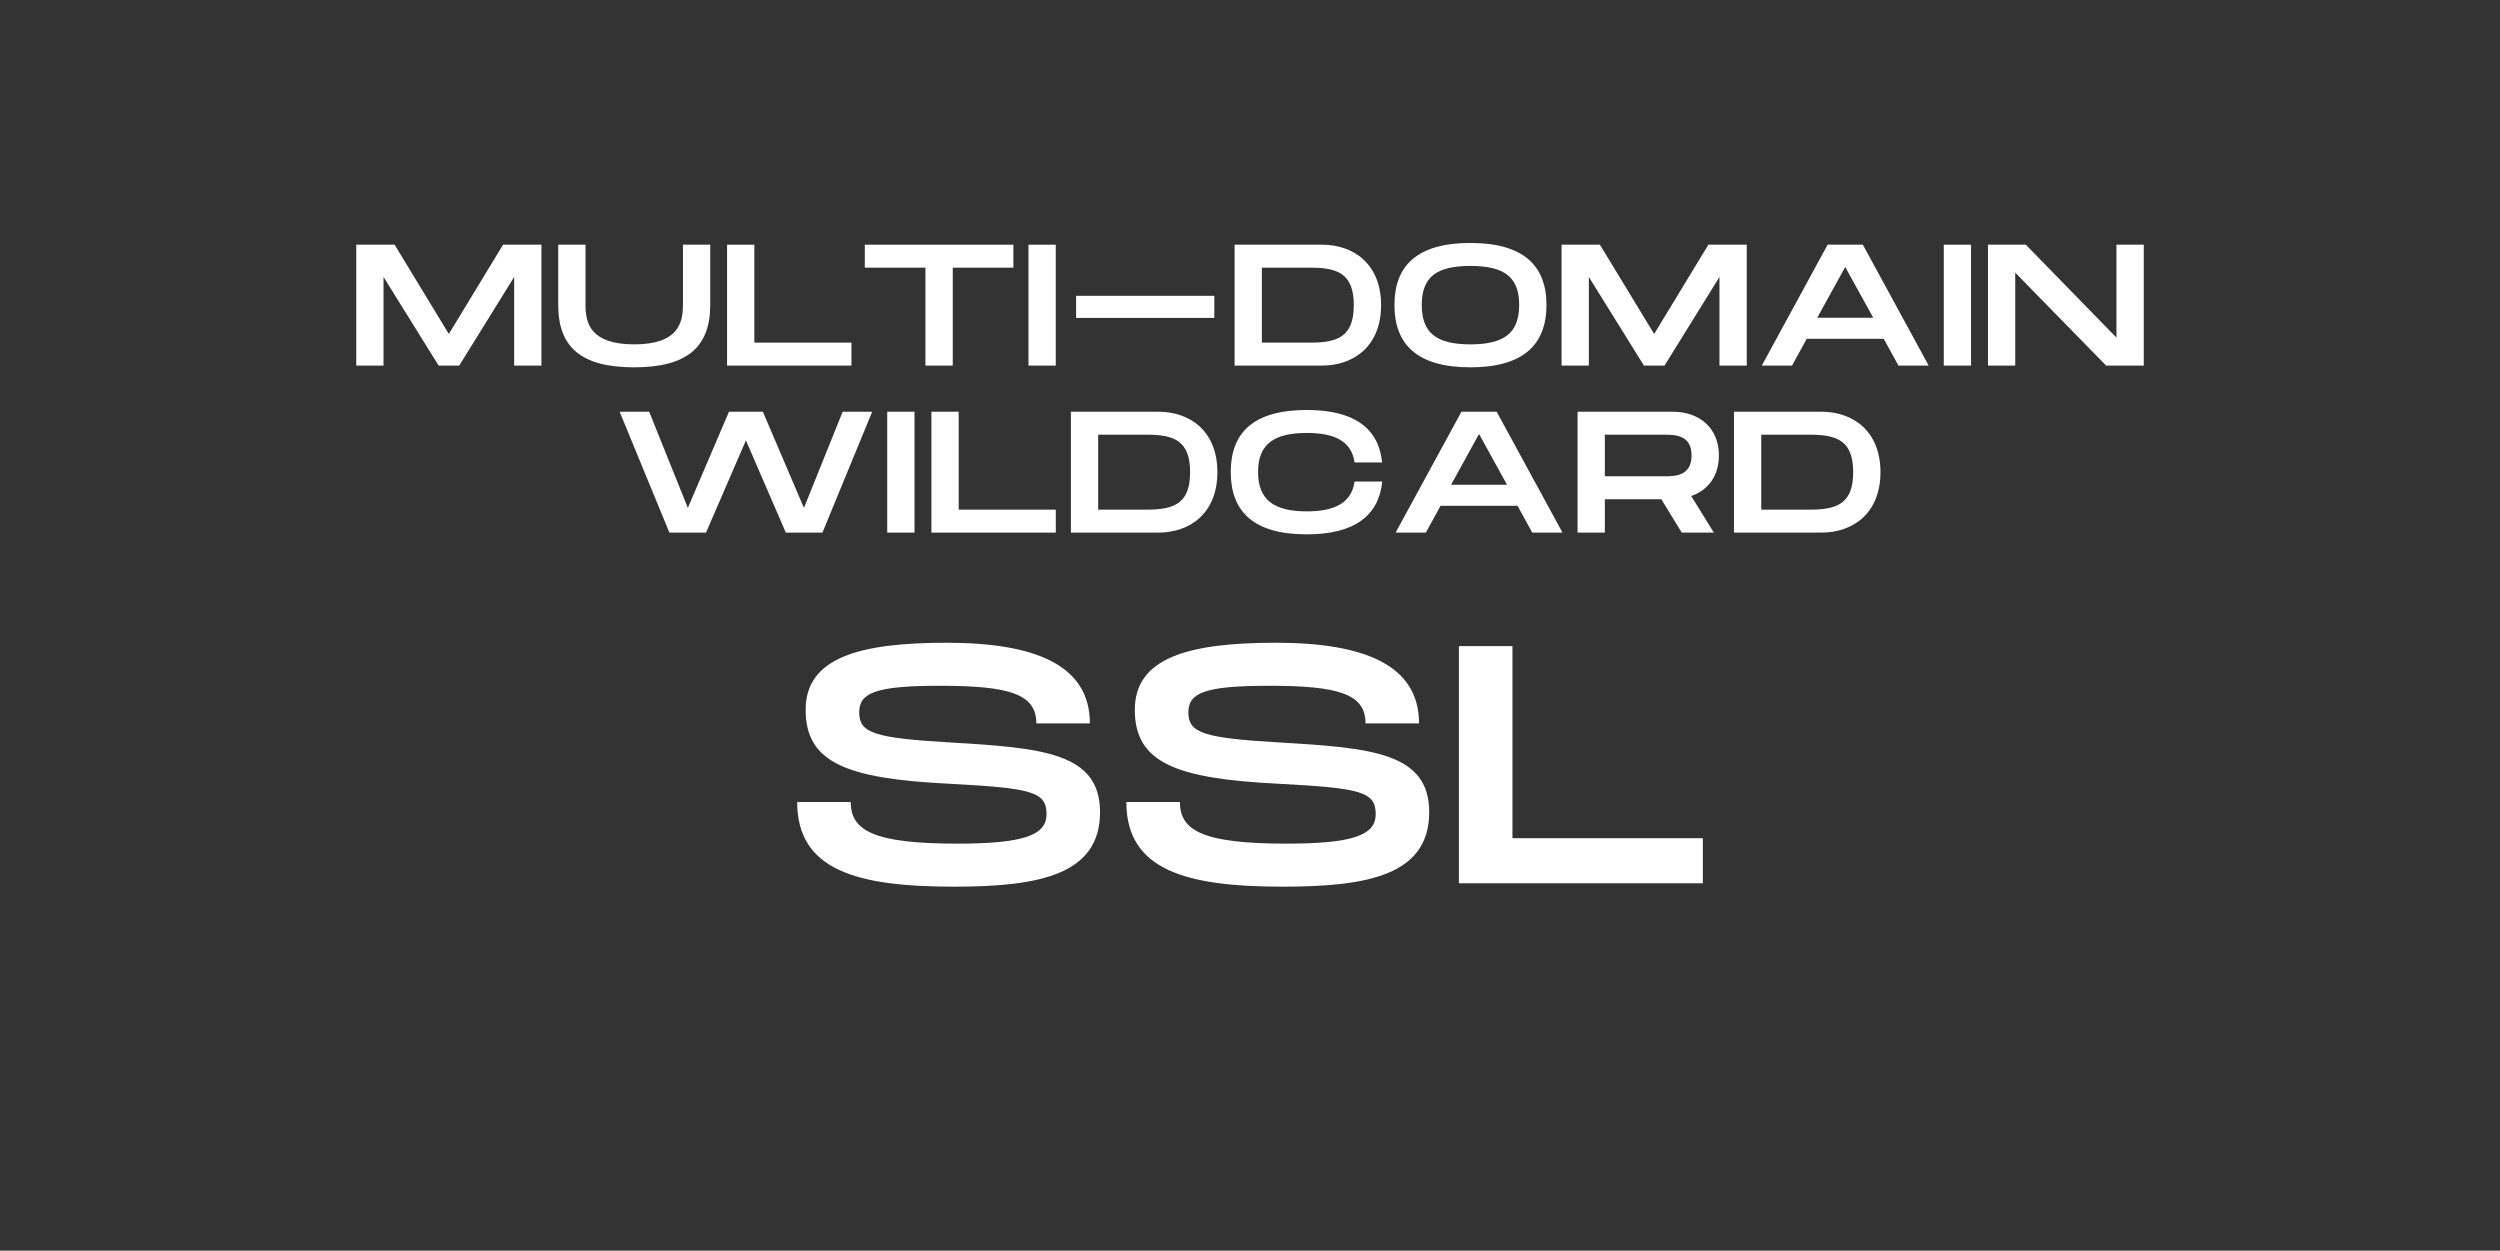 <?xml version="1.0" encoding="UTF-8"?> <svg xmlns="http://www.w3.org/2000/svg" width="224.88" viewBox="0 0 224.88 112.5" height="112.5" version="1.0"><rect x="0" y="0" width="224.88" height="112.5" fill="#333333" stroke="none"/><g fill="#FFF"><g><g><path d="M 5.082 0 L 8.375 0 L 11.965 -8.297 L 15.555 0 L 18.848 0 L 23.324 -10.875 L 20.668 -10.875 L 17.184 -2.223 L 13.488 -10.875 L 10.441 -10.875 L 6.742 -2.223 L 3.262 -10.875 L 0.605 -10.875 Z M 5.082 0" transform="translate(55.132 47.91)"></path></g></g></g><g fill="#FFF"><g><g><path d="M 0.762 0 L 3.215 0 L 3.215 -10.875 L 0.762 -10.875 Z M 0.762 0" transform="translate(79.046 47.91)"></path></g></g></g><g fill="#FFF"><g><g><path d="M 0.762 0 L 11.949 0 L 11.949 -2.066 L 3.215 -2.066 L 3.215 -10.875 L 0.762 -10.875 Z M 0.762 0" transform="translate(83.021 47.91)"></path></g></g></g><g fill="#FFF"><g><g><path d="M 0.762 0 L 8.625 0 C 11.469 0 13.938 -1.742 13.938 -5.438 C 13.938 -9.137 11.469 -10.875 8.625 -10.875 L 0.762 -10.875 Z M 3.215 -2.066 L 3.215 -8.809 L 7.598 -8.809 C 10.055 -8.809 11.484 -8.25 11.484 -5.438 C 11.484 -2.625 10.055 -2.066 7.598 -2.066 Z M 3.215 -2.066" transform="translate(95.568 47.91)"></path></g></g></g><g fill="#FFF"><g><g><path d="M 7.441 0.156 C 11.777 0.156 13.922 -1.555 14.234 -4.598 L 11.746 -4.598 C 11.469 -2.656 9.93 -1.91 7.441 -1.91 C 4.508 -1.91 3.062 -2.938 3.062 -5.453 C 3.062 -7.957 4.492 -8.965 7.441 -8.965 C 9.945 -8.965 11.469 -8.234 11.746 -6.309 L 14.219 -6.309 C 13.922 -9.34 11.777 -11.031 7.441 -11.031 C 2.656 -11.031 0.605 -8.996 0.605 -5.453 C 0.605 -1.895 2.656 0.156 7.441 0.156 Z M 7.441 0.156" transform="translate(110.103 47.91)"></path></g></g></g><g fill="#FFF"><g><g><path d="M 0.605 0 L 3.324 0 L 4.645 -2.41 L 11.574 -2.41 L 12.898 0 L 15.617 0 L 9.695 -10.875 L 6.527 -10.875 Z M 5.594 -4.305 L 8.109 -8.871 L 10.629 -4.305 Z M 5.594 -4.305" transform="translate(124.933 47.91)"></path></g></g></g><g fill="#FFF"><g><g><path d="M 0.762 0 L 3.215 0 L 3.215 -3 L 8.297 -3 L 10.133 0 L 13.02 0 L 10.984 -3.293 C 12.523 -3.824 13.473 -5.113 13.473 -6.945 C 13.473 -9.371 11.777 -10.875 9.309 -10.875 L 0.762 -10.875 Z M 3.215 -5.066 L 3.215 -8.809 L 8.531 -8.809 C 9.492 -8.809 11.016 -8.809 11.016 -6.945 C 11.016 -5.066 9.492 -5.066 8.531 -5.066 Z M 3.215 -5.066" transform="translate(141.144 47.91)"></path></g></g></g><g fill="#FFF"><g><g><path d="M 0.762 0 L 8.625 0 C 11.469 0 13.938 -1.742 13.938 -5.438 C 13.938 -9.137 11.469 -10.875 8.625 -10.875 L 0.762 -10.875 Z M 3.215 -2.066 L 3.215 -8.809 L 7.598 -8.809 C 10.055 -8.809 11.484 -8.25 11.484 -5.438 C 11.484 -2.625 10.055 -2.066 7.598 -2.066 Z M 3.215 -2.066" transform="translate(155.213 47.91)"></path></g></g></g><g fill="#FFF"><g><g><path d="M 15.266 0.305 C 22.883 0.305 28.43 -0.73 28.43 -6.398 C 28.43 -11.762 23.219 -12.188 14.809 -12.676 C 8.195 -13.074 6.766 -13.5 6.766 -15.359 C 6.766 -17.125 8.195 -17.766 14.016 -17.766 C 20.203 -17.766 22.703 -17.062 22.703 -14.383 L 27.516 -14.383 C 27.516 -19.625 22.609 -21.637 14.625 -21.637 C 6.766 -21.637 1.949 -20.293 1.949 -15.602 C 1.949 -10.848 5.637 -9.414 14.809 -8.957 C 22.246 -8.562 23.617 -8.258 23.617 -6.215 C 23.617 -4.328 21.574 -3.566 15.57 -3.566 C 8.105 -3.566 6.004 -4.723 6.004 -7.312 L 1.188 -7.312 C 1.188 -1.188 6.52 0.305 15.266 0.305 Z M 15.266 0.305" transform="translate(70.52 79.453)"></path></g></g></g><g fill="#FFF"><g><g><path d="M 15.266 0.305 C 22.883 0.305 28.43 -0.73 28.43 -6.398 C 28.43 -11.762 23.219 -12.188 14.809 -12.676 C 8.195 -13.074 6.766 -13.5 6.766 -15.359 C 6.766 -17.125 8.195 -17.766 14.016 -17.766 C 20.203 -17.766 22.703 -17.062 22.703 -14.383 L 27.516 -14.383 C 27.516 -19.625 22.609 -21.637 14.625 -21.637 C 6.766 -21.637 1.949 -20.293 1.949 -15.602 C 1.949 -10.848 5.637 -9.414 14.809 -8.957 C 22.246 -8.562 23.617 -8.258 23.617 -6.215 C 23.617 -4.328 21.574 -3.566 15.57 -3.566 C 8.105 -3.566 6.004 -4.723 6.004 -7.312 L 1.188 -7.312 C 1.188 -1.188 6.52 0.305 15.266 0.305 Z M 15.266 0.305" transform="translate(100.13 79.453)"></path></g></g></g><g fill="#FFF"><g><g><path d="M 1.492 0 L 23.434 0 L 23.434 -4.055 L 6.309 -4.055 L 6.309 -21.332 L 1.492 -21.332 Z M 1.492 0" transform="translate(129.739 79.453)"></path></g></g></g><g fill="#FFF"><g><g><path d="M 0.762 0 L 3.215 0 L 3.215 -7.973 L 8.172 0 L 10.023 0 L 14.965 -7.973 L 14.965 0 L 17.418 0 L 17.418 -10.875 L 13.969 -10.875 L 9.09 -2.844 L 4.211 -10.875 L 0.762 -10.875 Z M 0.762 0" transform="translate(31.284 32.886)"></path></g></g></g><g fill="#FFF"><g><g><path d="M 7.598 0.156 C 12.367 0.156 14.434 -1.68 14.434 -5.453 L 14.434 -10.875 L 11.98 -10.875 L 11.98 -5.453 C 11.98 -3.855 11.562 -1.91 7.598 -1.91 C 3.637 -1.91 3.215 -3.84 3.215 -5.453 L 3.215 -10.875 L 0.762 -10.875 L 0.762 -5.453 C 0.762 -1.664 2.812 0.156 7.598 0.156 Z M 7.598 0.156" transform="translate(49.452 32.886)"></path></g></g></g><g fill="#FFF"><g><g><path d="M 0.762 0 L 11.949 0 L 11.949 -2.066 L 3.215 -2.066 L 3.215 -10.875 L 0.762 -10.875 Z M 0.762 0" transform="translate(64.639 32.886)"></path></g></g></g><g fill="#FFF"><g><g><path d="M 6.059 0 L 8.516 0 L 8.516 -8.809 L 13.969 -8.809 L 13.969 -10.875 L 0.605 -10.875 L 0.605 -8.809 L 6.059 -8.809 Z M 6.059 0" transform="translate(77.186 32.886)"></path></g></g></g><g fill="#FFF"><g><g><path d="M 0.762 0 L 3.215 0 L 3.215 -10.875 L 0.762 -10.875 Z M 0.762 0" transform="translate(91.752 32.886)"></path></g></g></g><g fill="#FFF"><g><g><path d="M 1.07 -4.289 L 13.504 -4.289 L 13.504 -6.277 L 1.07 -6.277 Z M 1.07 -4.289" transform="translate(95.727 32.886)"></path></g></g></g><g fill="#FFF"><g><g><path d="M 0.762 0 L 8.625 0 C 11.469 0 13.938 -1.742 13.938 -5.438 C 13.938 -9.137 11.469 -10.875 8.625 -10.875 L 0.762 -10.875 Z M 3.215 -2.066 L 3.215 -8.809 L 7.598 -8.809 C 10.055 -8.809 11.484 -8.25 11.484 -5.438 C 11.484 -2.625 10.055 -2.066 7.598 -2.066 Z M 3.215 -2.066" transform="translate(110.293 32.886)"></path></g></g></g><g fill="#FFF"><g><g><path d="M 7.441 0.156 C 12.215 0.156 14.281 -1.91 14.281 -5.453 C 14.281 -8.98 12.215 -11.031 7.441 -11.031 C 2.656 -11.031 0.605 -8.996 0.605 -5.453 C 0.605 -1.895 2.656 0.156 7.441 0.156 Z M 7.441 -1.91 C 4.383 -1.91 3.062 -2.938 3.062 -5.453 C 3.062 -7.957 4.367 -8.965 7.441 -8.965 C 10.52 -8.965 11.824 -7.941 11.824 -5.453 C 11.824 -2.953 10.504 -1.91 7.441 -1.91 Z M 7.441 -1.91" transform="translate(124.828 32.886)"></path></g></g></g><g fill="#FFF"><g><g><path d="M 0.762 0 L 3.215 0 L 3.215 -7.973 L 8.172 0 L 10.023 0 L 14.965 -7.973 L 14.965 0 L 17.418 0 L 17.418 -10.875 L 13.969 -10.875 L 9.09 -2.844 L 4.211 -10.875 L 0.762 -10.875 Z M 0.762 0" transform="translate(139.704 32.886)"></path></g></g></g><g fill="#FFF"><g><g><path d="M 0.605 0 L 3.324 0 L 4.645 -2.41 L 11.574 -2.41 L 12.898 0 L 15.617 0 L 9.695 -10.875 L 6.527 -10.875 Z M 5.594 -4.305 L 8.109 -8.871 L 10.629 -4.305 Z M 5.594 -4.305" transform="translate(157.872 32.886)"></path></g></g></g><g fill="#FFF"><g><g><path d="M 0.762 0 L 3.215 0 L 3.215 -10.875 L 0.762 -10.875 Z M 0.762 0" transform="translate(174.084 32.886)"></path></g></g></g><g fill="#FFF"><g><g><path d="M 0.762 0 L 3.215 0 L 3.215 -8.359 L 11.391 0 L 14.777 0 L 14.777 -10.875 L 12.32 -10.875 L 12.32 -2.516 L 4.164 -10.875 L 0.762 -10.875 Z M 0.762 0" transform="translate(178.06 32.886)"></path></g></g></g></svg> 